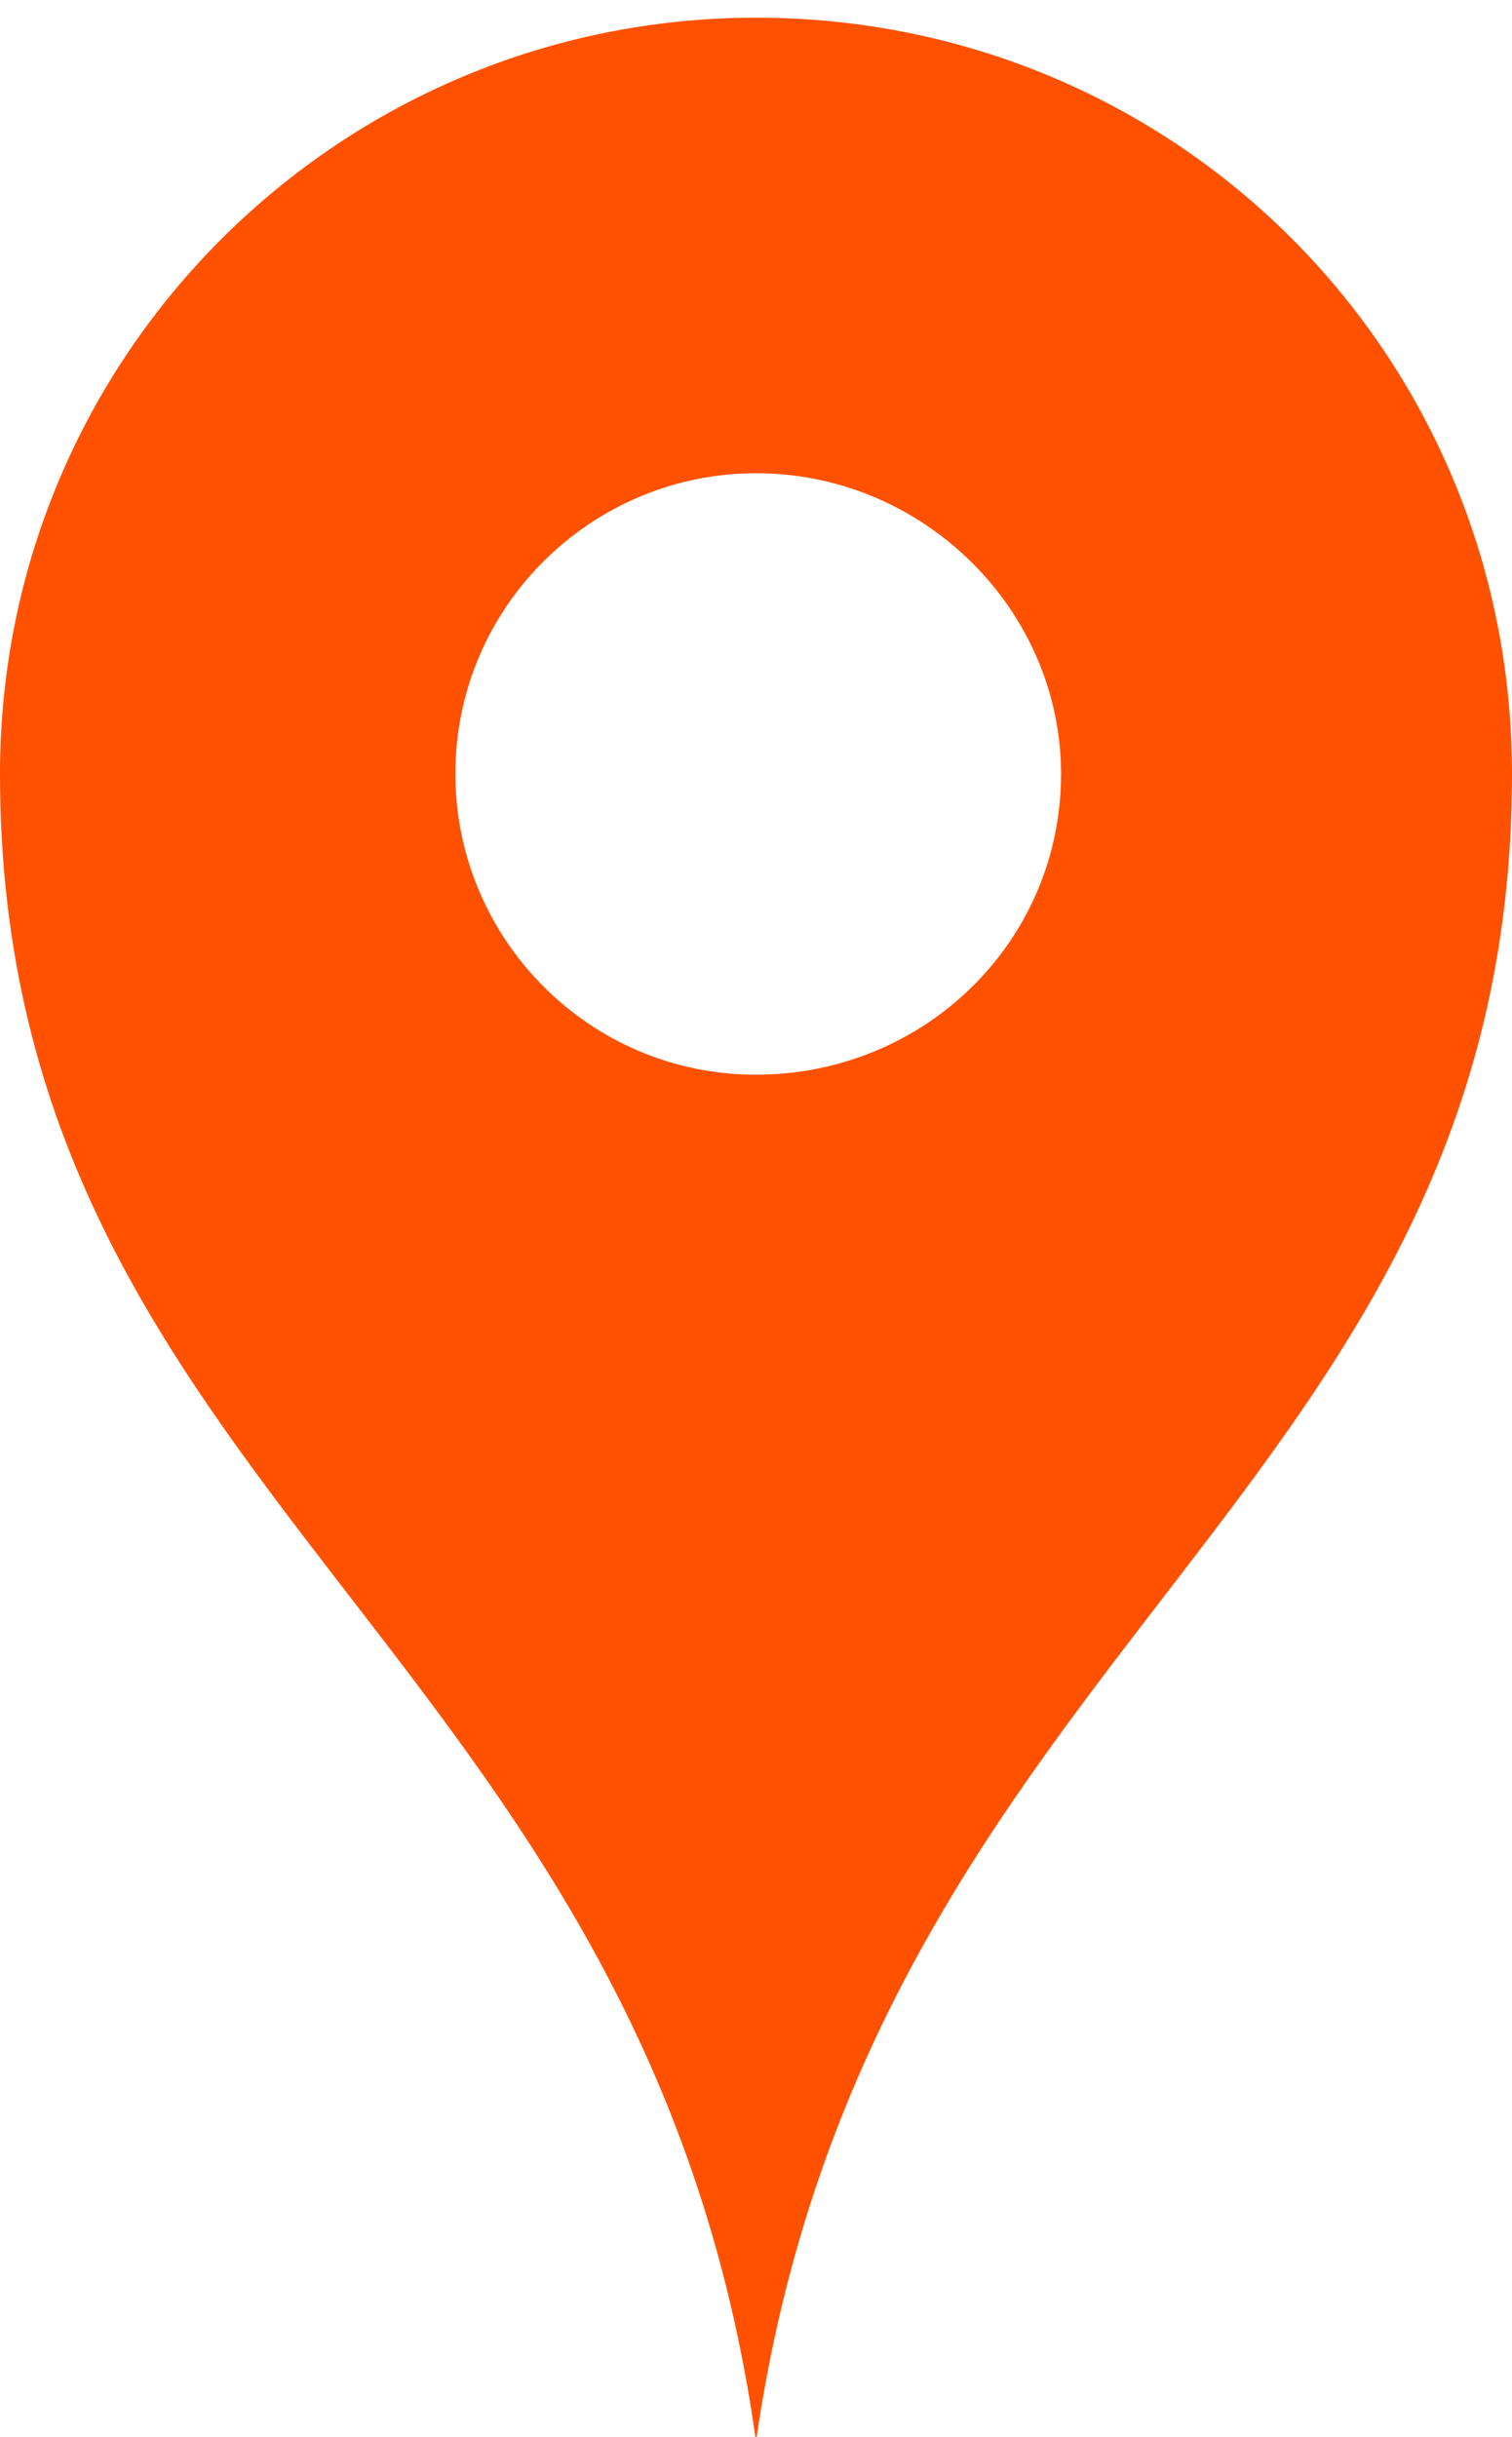 <?xml version="1.0" encoding="utf-8"?>
<!-- Generator: Adobe Illustrator 23.0.4, SVG Export Plug-In . SVG Version: 6.00 Build 0)  -->
<svg version="1.1" id="Capa_1" xmlns="http://www.w3.org/2000/svg" xmlns:xlink="http://www.w3.org/1999/xlink" x="0px" y="0px"
	 viewBox="0 0 34.2 55.1" style="enable-background:new 0 0 34.2 55.1;" xml:space="preserve">
<style type="text/css">
	.st0{fill:#FF5100;}
</style>
<path class="st0" d="M17.1,0.4C7.7,0.4,0,8,0,17.5c0,16.3,14.6,19.7,17.1,37.7c2.6-18,17.1-21.4,17.1-37.7C34.2,8,26.6,0.4,17.1,0.4
	 M17.1,24.3c-3.8,0-6.8-3.1-6.8-6.8c0-3.8,3.1-6.8,6.8-6.8c3.8,0,6.9,3.1,6.9,6.8C24,21.3,20.9,24.3,17.1,24.3"/>
</svg>
